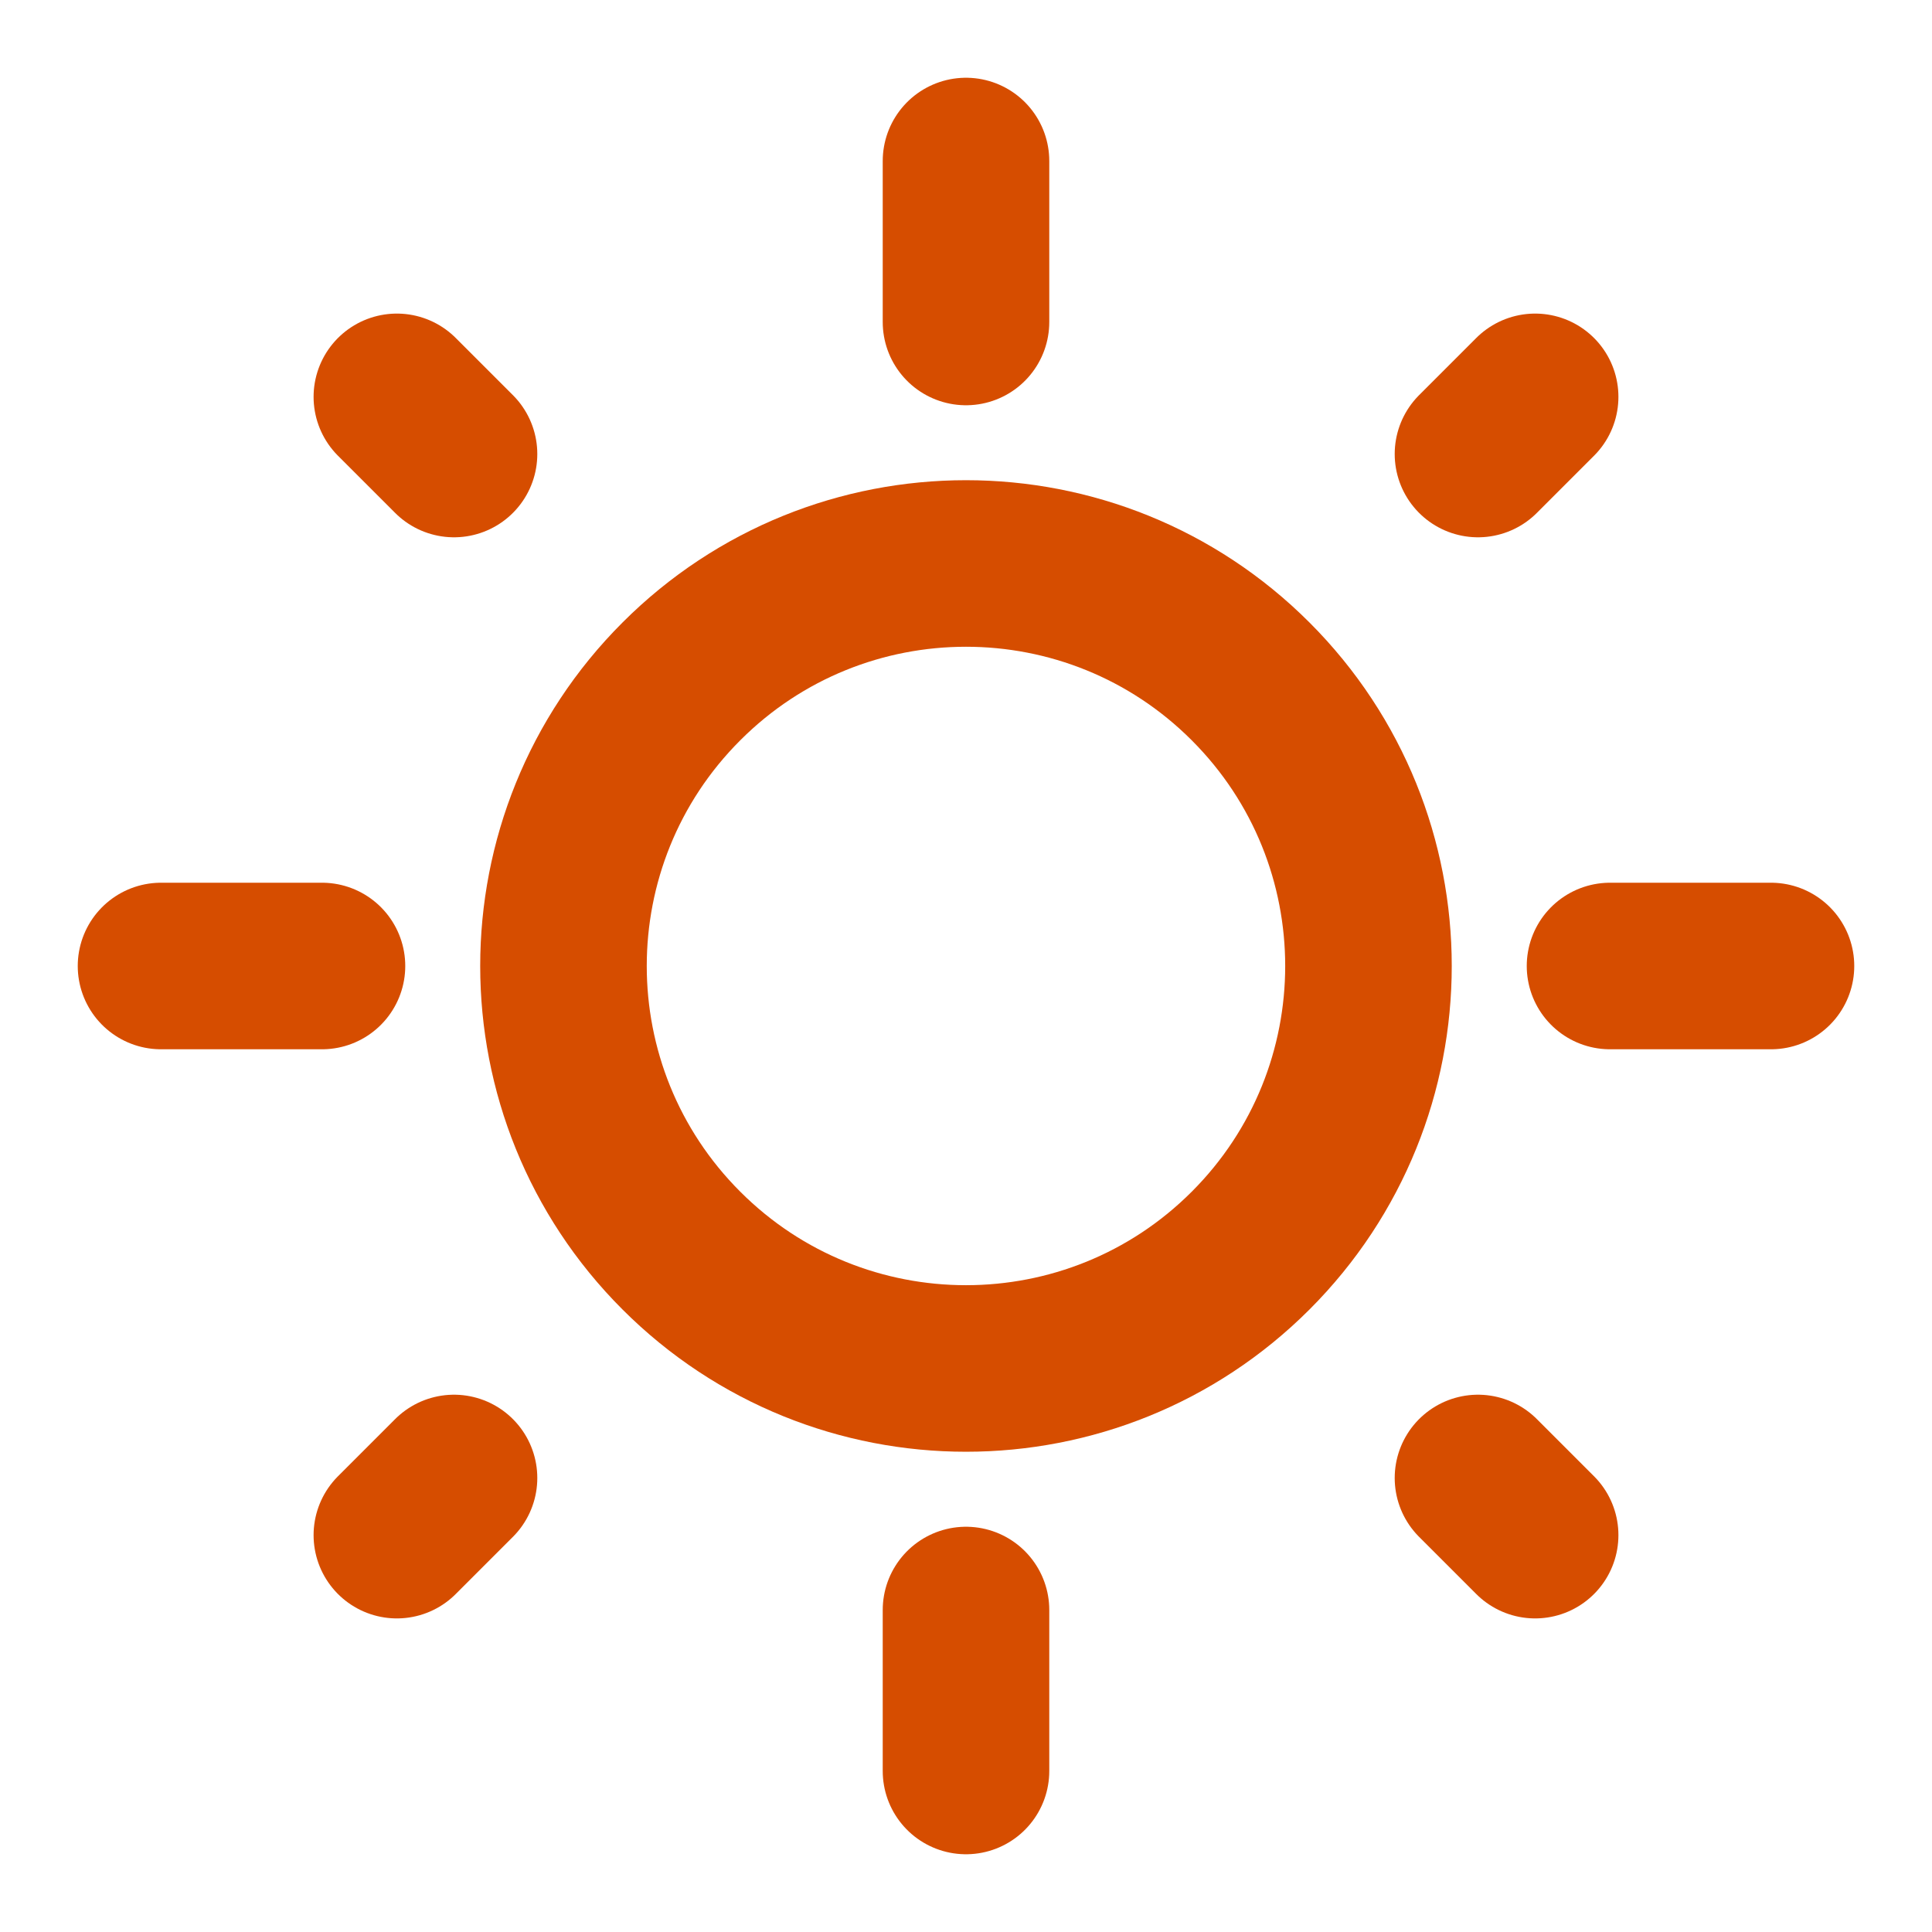 <?xml version="1.0" encoding="UTF-8"?> <svg xmlns="http://www.w3.org/2000/svg" width="29" height="29" viewBox="0 0 29 29" fill="none"><path d="M18.772 10.228C21.131 12.587 21.131 16.413 18.772 18.772C16.413 21.131 12.587 21.131 10.228 18.772C7.868 16.413 7.868 12.587 10.228 10.228C12.587 7.868 16.413 7.868 18.772 10.228Z" stroke="#D64D00" stroke-width="2.5" stroke-linecap="round" stroke-linejoin="round"></path><path d="M14.5 4.833V2.417" stroke="#D64D00" stroke-width="2.5" stroke-linecap="round" stroke-linejoin="round"></path><path d="M14.5 26.583V24.167" stroke="#D64D00" stroke-width="2.5" stroke-linecap="round" stroke-linejoin="round"></path><path d="M22.185 6.815L23.043 5.957" stroke="#D64D00" stroke-width="2.5" stroke-linecap="round" stroke-linejoin="round"></path><path d="M5.957 23.043L6.815 22.185" stroke="#D64D00" stroke-width="2.5" stroke-linecap="round" stroke-linejoin="round"></path><path d="M24.167 14.5H26.583" stroke="#D64D00" stroke-width="2.5" stroke-linecap="round" stroke-linejoin="round"></path><path d="M2.417 14.5H4.833" stroke="#D64D00" stroke-width="2.5" stroke-linecap="round" stroke-linejoin="round"></path><path d="M22.185 22.185L23.043 23.043" stroke="#D64D00" stroke-width="2.5" stroke-linecap="round" stroke-linejoin="round"></path><path d="M5.957 5.957L6.815 6.815" stroke="#D64D00" stroke-width="2.5" stroke-linecap="round" stroke-linejoin="round"></path></svg> 